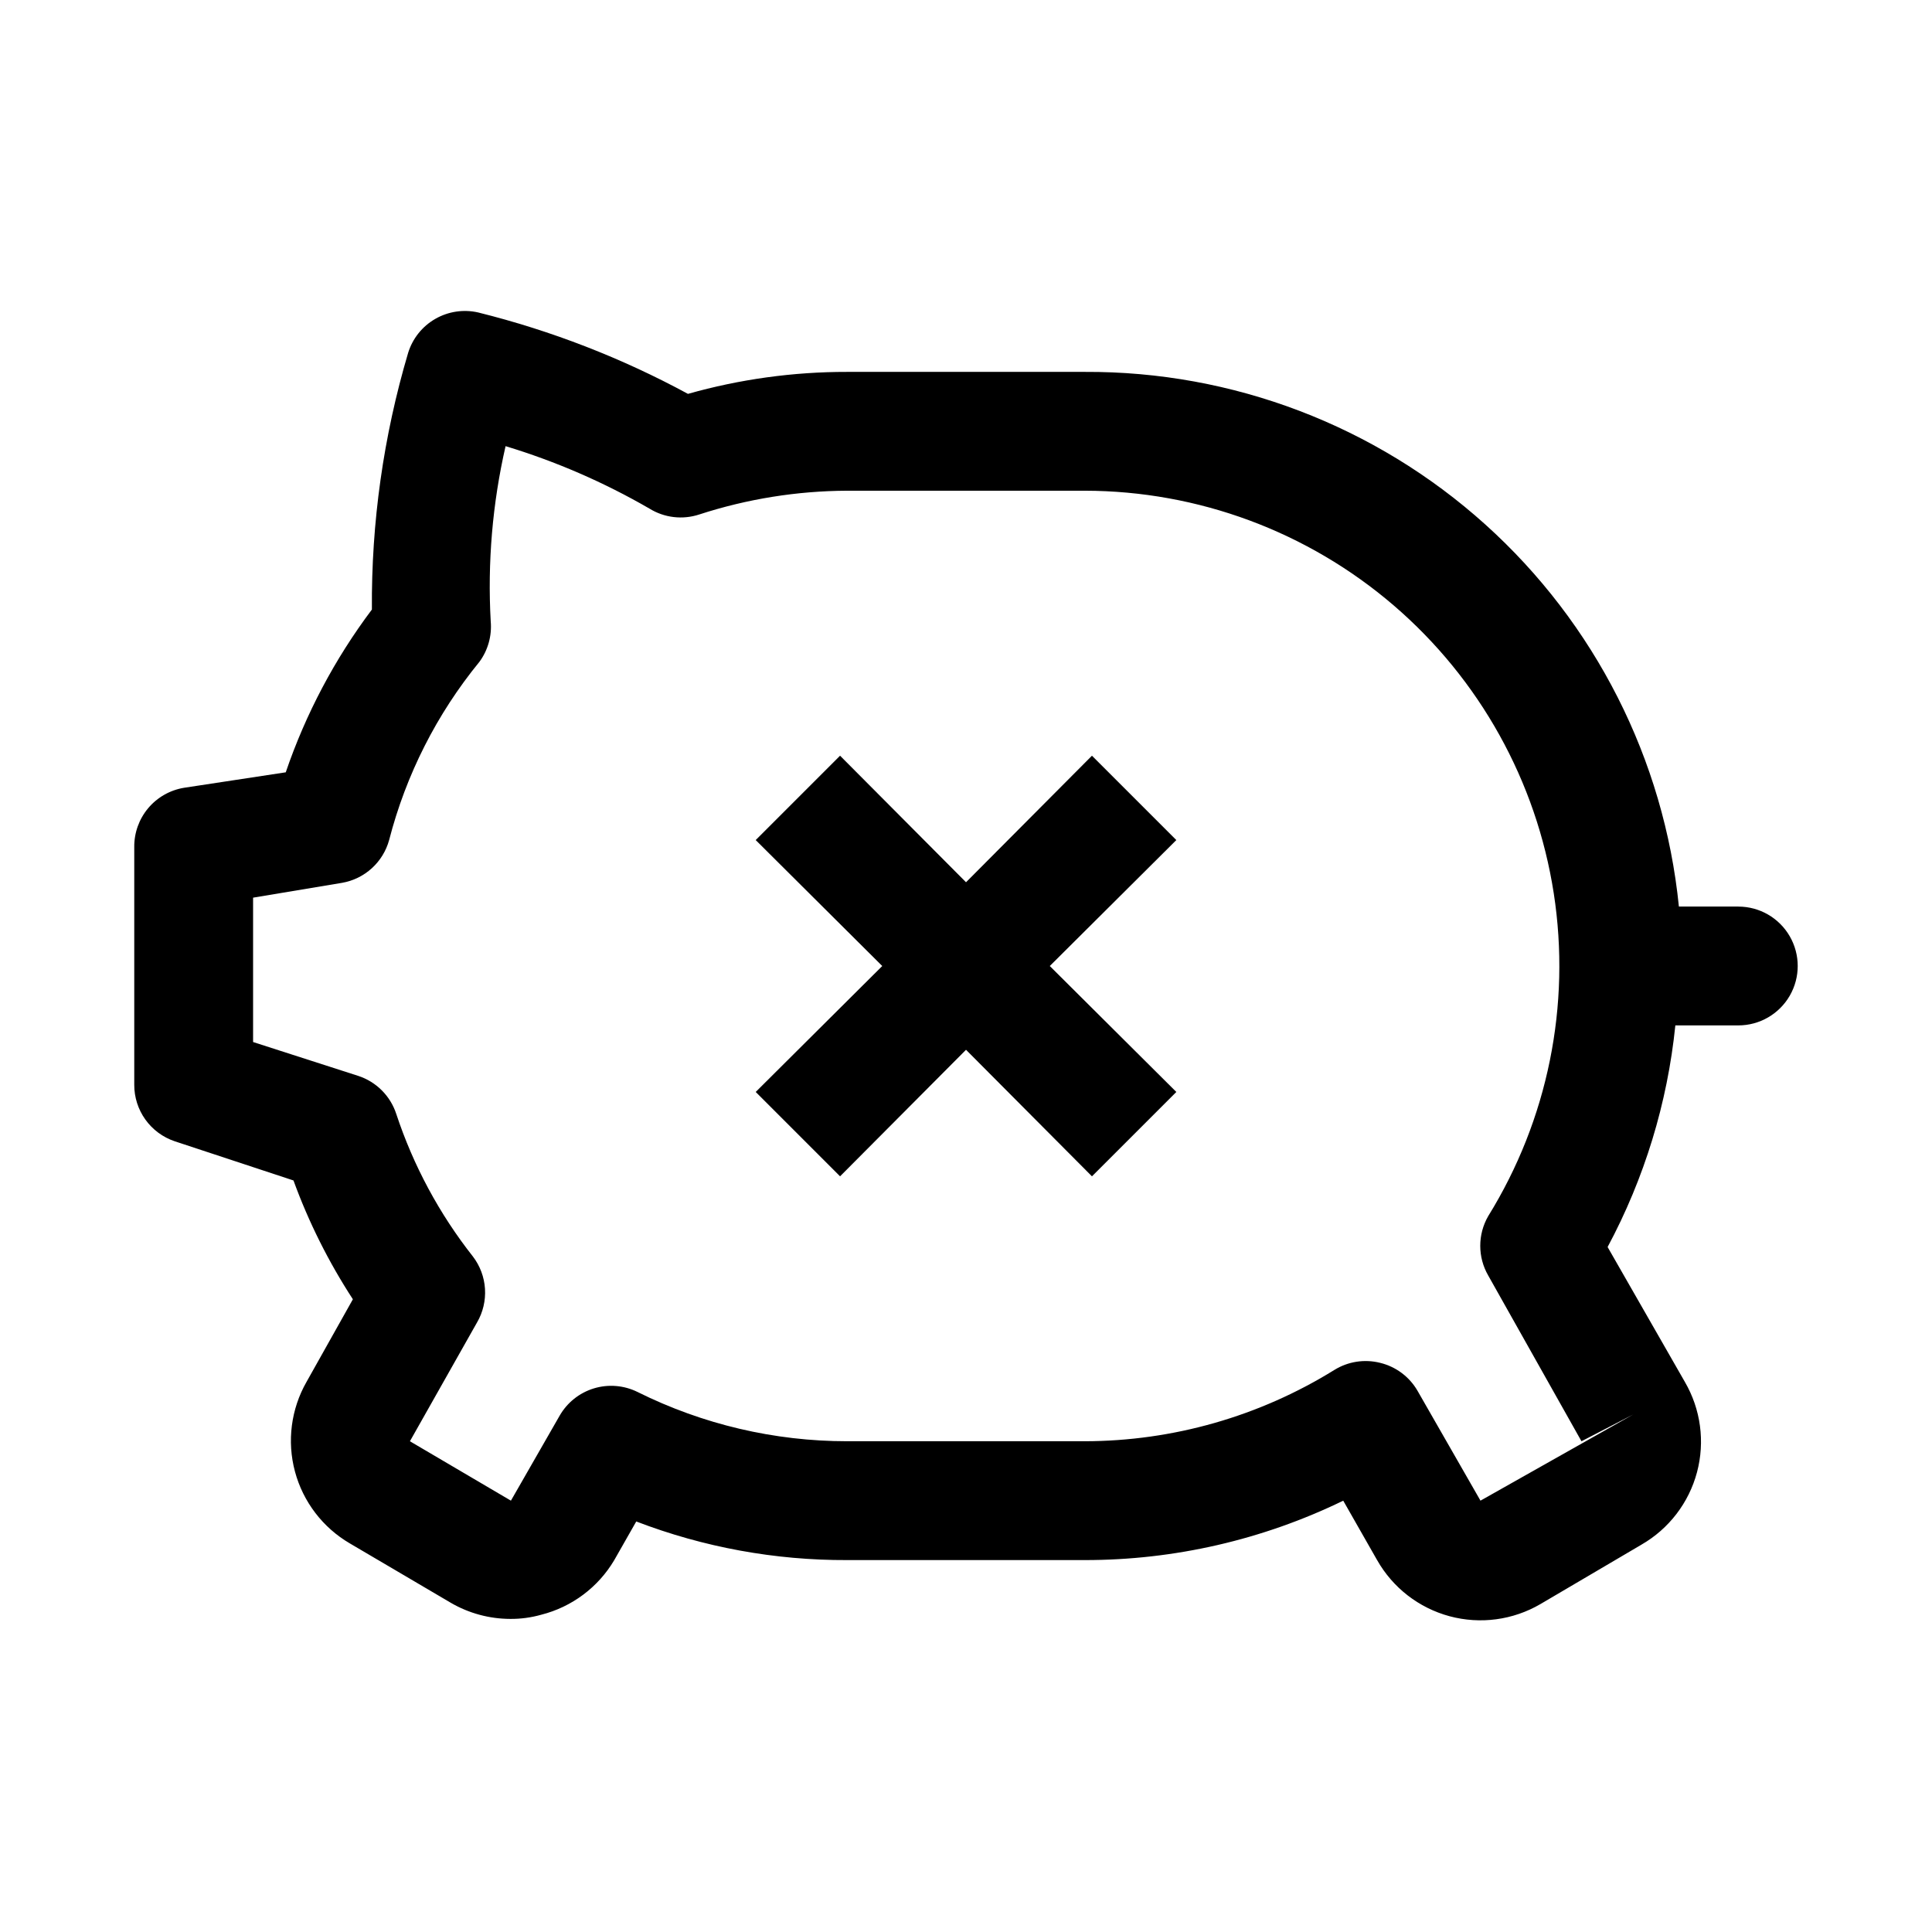 <?xml version="1.0" encoding="UTF-8"?>
<!-- Uploaded to: ICON Repo, www.svgrepo.com, Generator: ICON Repo Mixer Tools -->
<svg fill="#000000" width="800px" height="800px" version="1.1" viewBox="144 144 512 512" xmlns="http://www.w3.org/2000/svg">
 <g>
  <path d="m604.67 384.25h-15.746c-3.914-38.969-22.215-75.082-51.328-101.28-29.113-26.203-66.945-40.609-106.11-40.414h-62.977c-14.27-0.02-28.469 1.941-42.195 5.824-17.539-9.508-36.215-16.754-55.578-21.57-3.875-0.891-7.945-0.281-11.391 1.703-3.449 1.984-6.016 5.203-7.188 9.004-6.539 22.074-9.773 44.992-9.602 68.016-9.836 13.086-17.543 27.645-22.828 43.137l-26.922 4.094c-3.727 0.605-7.113 2.527-9.539 5.414-2.426 2.891-3.734 6.559-3.688 10.332v62.977c-0.008 3.301 1.02 6.519 2.941 9.203 1.922 2.684 4.637 4.695 7.766 5.754l31.488 10.391c4.031 11.059 9.316 21.621 15.742 31.488l-12.281 21.883c-4.117 7.211-5.219 15.758-3.066 23.777s7.387 14.867 14.562 19.047l26.766 15.742h-0.004c4.785 2.777 10.215 4.242 15.746 4.254 2.766 0.02 5.523-0.352 8.188-1.105 8.125-2.055 15.094-7.269 19.363-14.484l5.824-10.234v0.004c17.84 6.84 36.789 10.309 55.895 10.23h62.977c23.727 0.012 47.145-5.371 68.484-15.742l8.973 15.742h0.004c4.152 7.332 11.074 12.691 19.211 14.883 8.137 2.188 16.812 1.023 24.082-3.231l26.766-15.742v-0.004c7.262-4.18 12.555-11.082 14.715-19.18 2.156-8.094 0.996-16.719-3.223-23.957l-20.469-35.738h0.004c9.758-18.215 15.855-38.168 17.949-58.727h16.688c5.625 0 10.82-3 13.633-7.871s2.812-10.875 0-15.746-8.008-7.871-13.633-7.871zm-27.867 134.61-40.461 22.828-16.691-29.125c-2.156-3.719-5.738-6.391-9.918-7.402-4.129-1.035-8.504-0.352-12.121 1.891-19.863 12.309-42.758 18.852-66.125 18.891h-62.977c-19.289 0.004-38.312-4.469-55.578-13.066-3.594-1.77-7.727-2.106-11.559-0.938-3.832 1.172-7.074 3.758-9.066 7.234l-12.91 22.516-26.766-15.742 17.789-31.488 0.004-0.004c1.566-2.691 2.297-5.793 2.102-8.902-0.195-3.113-1.312-6.094-3.203-8.57-8.918-11.32-15.789-24.105-20.312-37.785-1.559-4.777-5.301-8.52-10.074-10.078l-27.867-8.973v-38.258l23.617-3.938c2.934-0.52 5.656-1.859 7.859-3.867 2.203-2.008 3.789-4.598 4.578-7.469 4.461-17.293 12.625-33.406 23.93-47.23 2.266-3.086 3.328-6.894 2.992-10.707-0.871-15.59 0.453-31.227 3.934-46.445 13.293 4.027 26.078 9.574 38.102 16.531 3.961 2.457 8.801 3.031 13.227 1.574 12.66-4.117 25.887-6.242 39.203-6.297h62.977c30.027 0.047 59.055 10.824 81.84 30.383 22.785 19.562 37.832 46.621 42.43 76.297 4.594 29.676-1.566 60.02-17.367 85.555-2.812 4.871-2.812 10.871 0 15.742l24.715 43.926z"/>
  <path d="m433.38 344.27-33.375 33.535-33.379-33.535-22.355 22.355 33.535 33.379-33.535 33.375 22.355 22.359 33.379-33.535 33.375 33.535 22.359-22.359-33.535-33.375 33.535-33.379z"/>
 </g>
</svg>